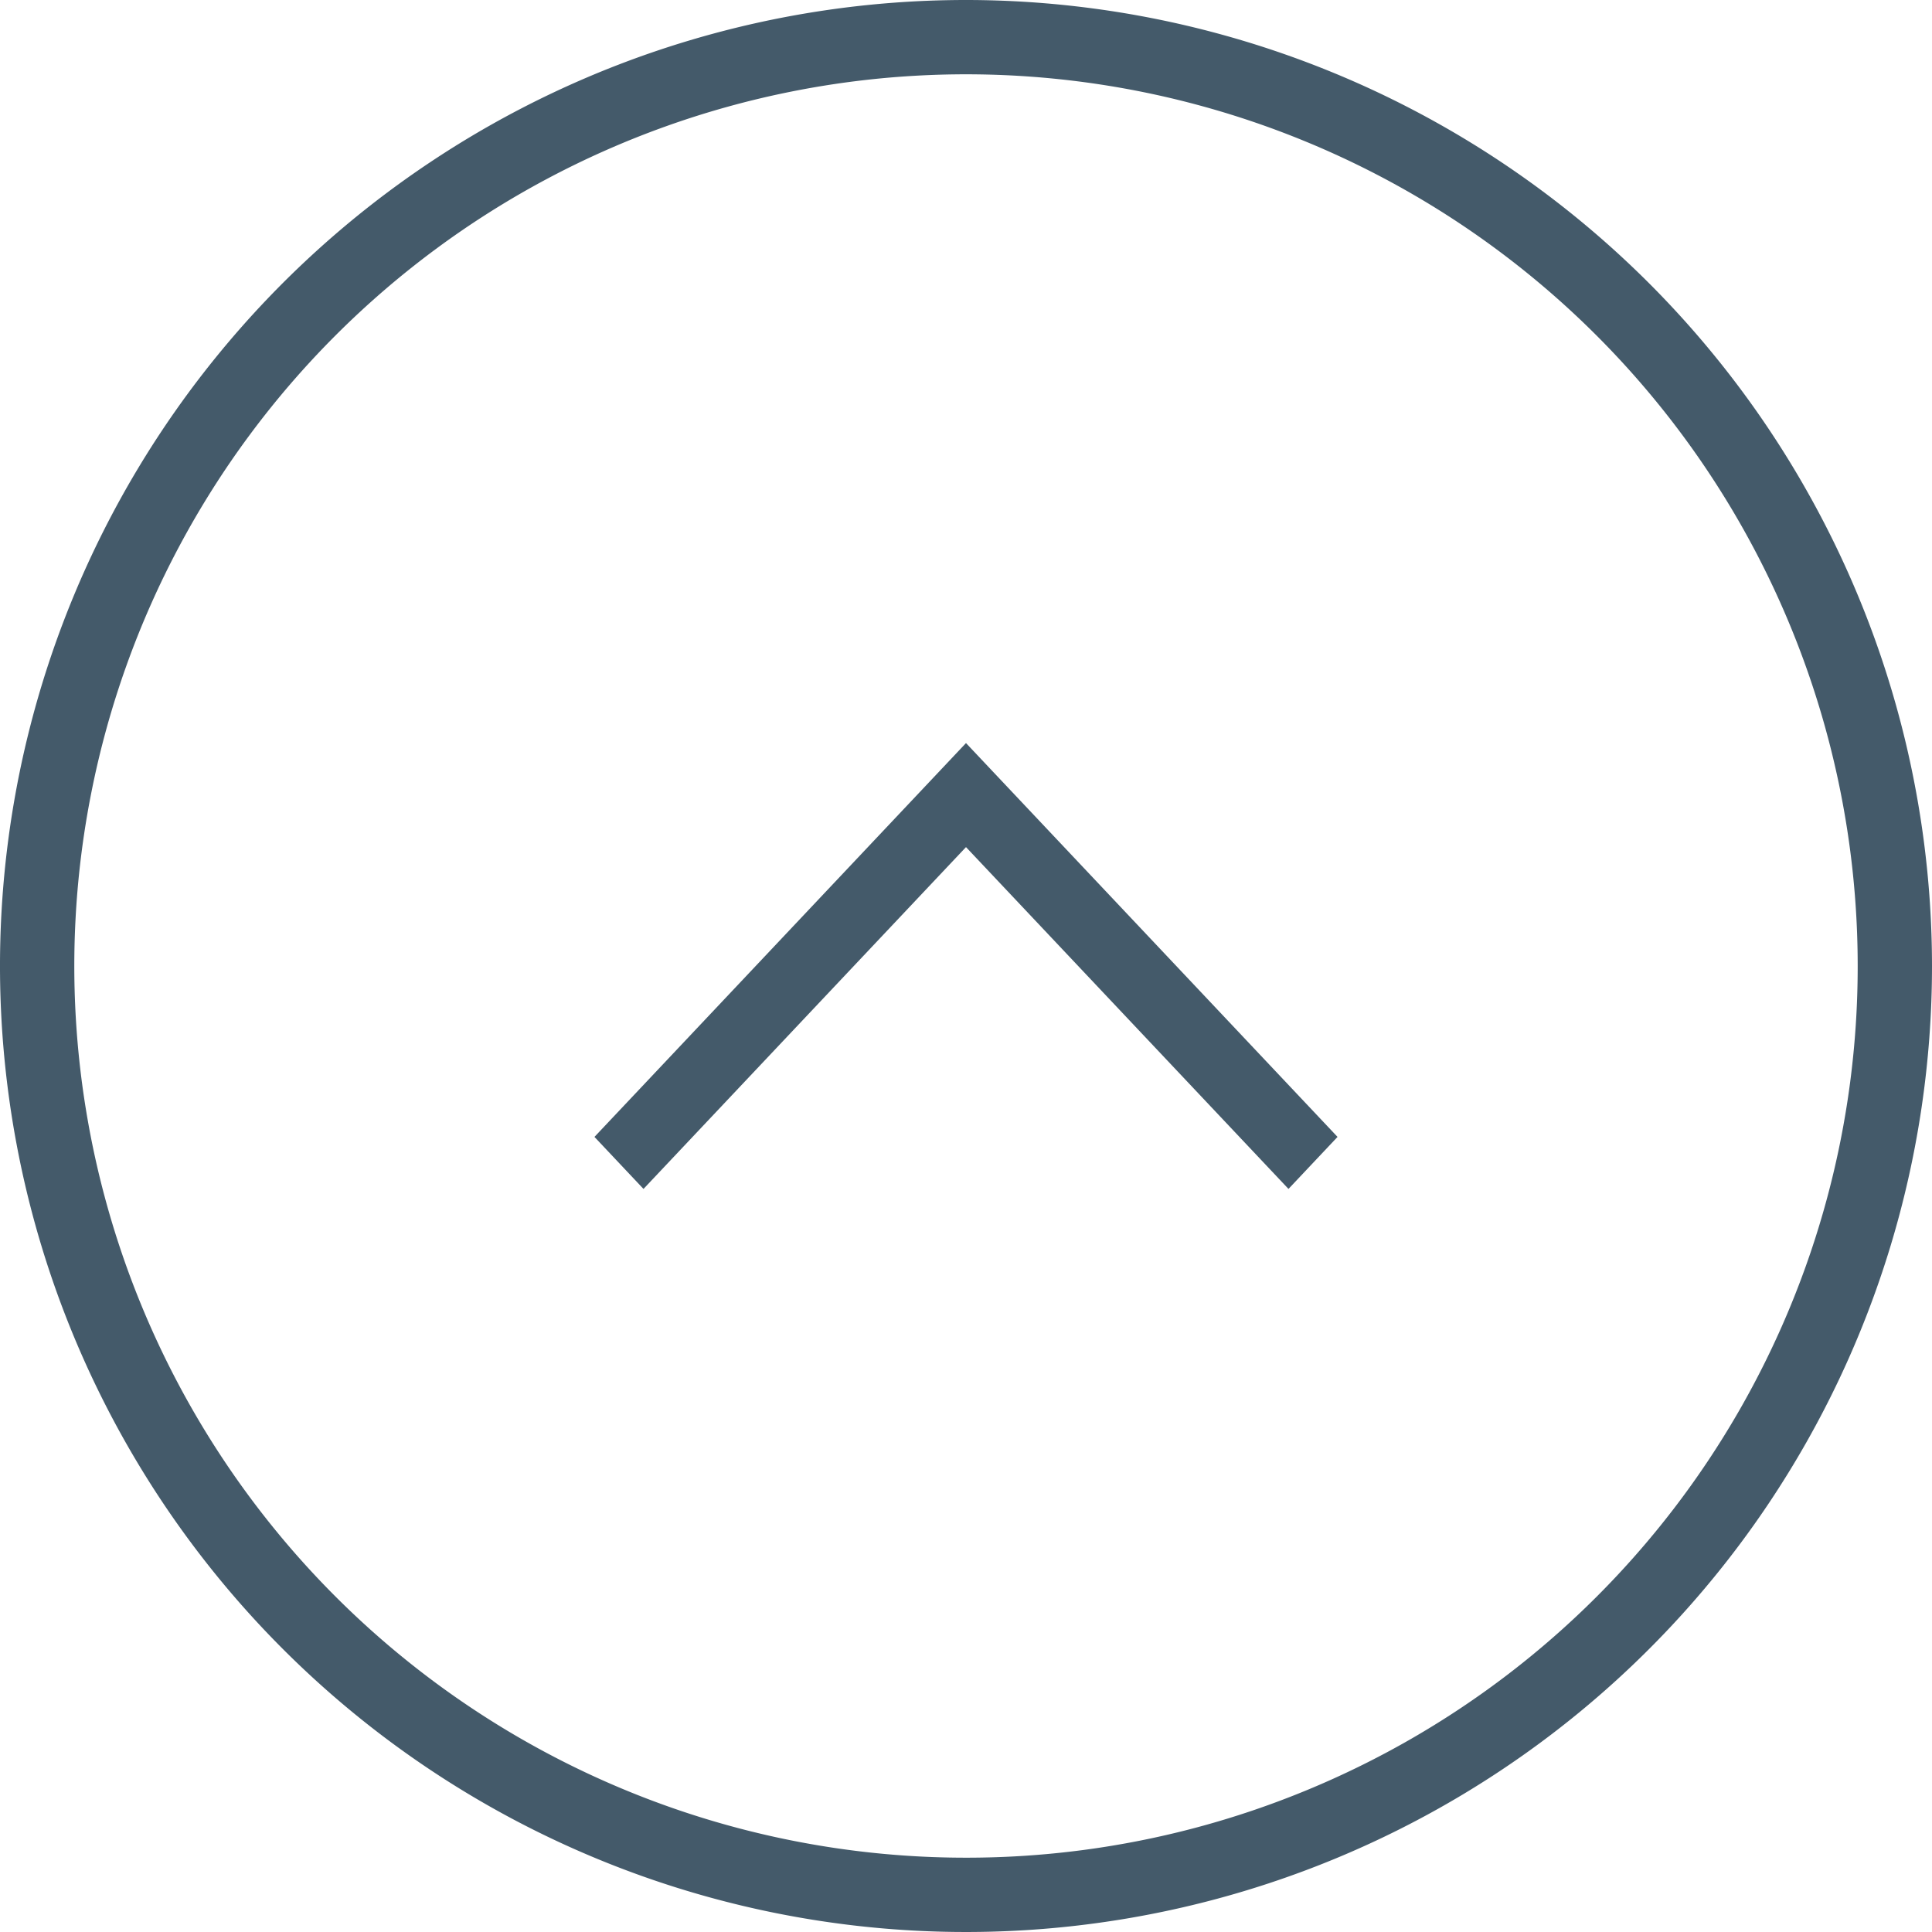 <svg xmlns="http://www.w3.org/2000/svg" width="26" height="26" viewBox="0 0 26 26">
  <path id="e1e773b12ee71032b93d6640d430e203" d="M13,26A13,13,0,1,1,26,13,13.007,13.007,0,0,1,13,26Zm0-1A12,12,0,1,0,1,13,11.993,11.993,0,0,0,13,25Zm-2.3-7-.7-.66L14.6,13,10,8.66,10.7,8,16,13Z" transform="translate(0 26) rotate(-90)" fill="#445a6a" fill-rule="evenodd"/>
</svg>
